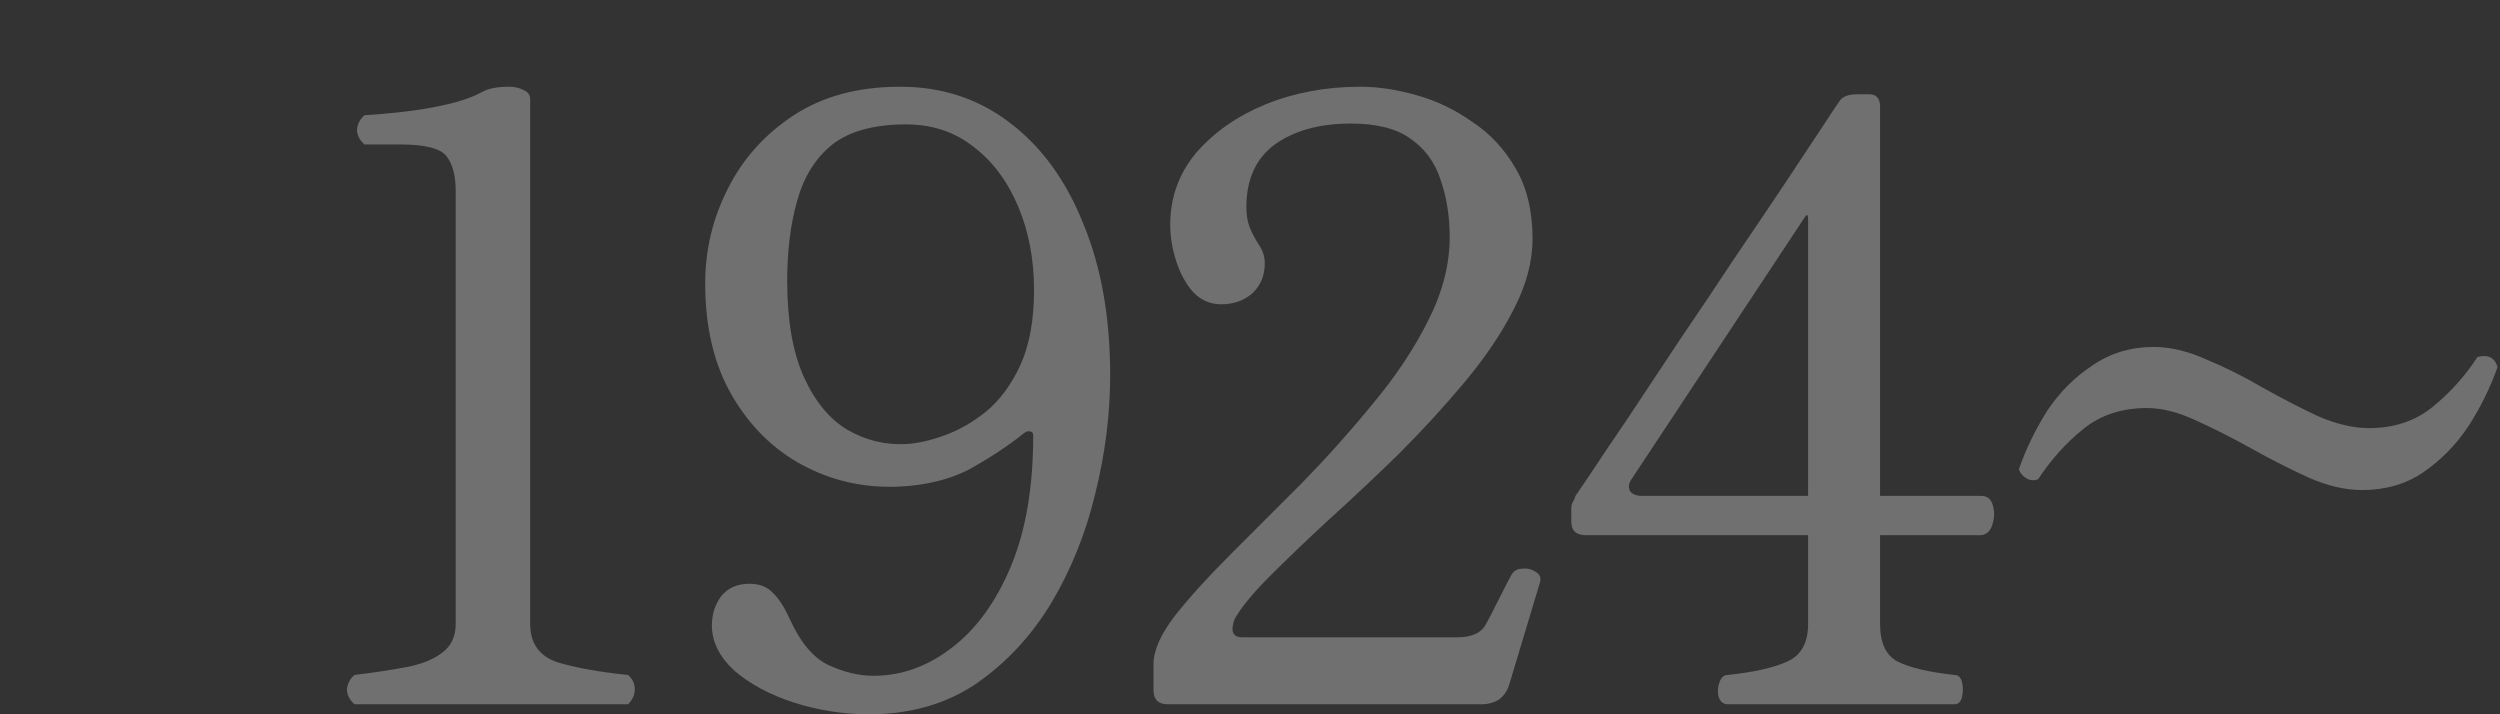 <svg width="490" height="140" viewBox="0 0 490 140" fill="none" xmlns="http://www.w3.org/2000/svg">
<rect x="0" y="0" width="490" height="140" fill="#333333" stroke="none"/>
<g clip-path="url(#clip0_1843_3156)">
<path opacity="0.3" d="M462.949 96.048C459.669 96.048 456.17 95.228 452.453 93.588C448.845 91.948 445.182 90.09 441.465 88.012C437.748 85.935 434.085 84.076 430.477 82.436C426.978 80.796 423.753 79.976 420.801 79.976C415.881 79.976 411.726 81.343 408.337 84.076C404.948 86.81 401.996 90.09 399.481 93.916C398.716 94.244 397.95 94.19 397.185 93.752C396.42 93.315 395.928 92.714 395.709 91.948C397.13 87.903 398.989 84.076 401.285 80.468C403.69 76.86 406.642 73.908 410.141 71.612C413.64 69.207 417.63 68.004 422.113 68.004C425.393 68.004 428.837 68.824 432.445 70.464C436.162 71.995 439.88 73.854 443.597 76.04C447.314 78.118 450.922 79.976 454.421 81.616C458.029 83.147 461.309 83.912 464.261 83.912C469.181 83.912 473.336 82.546 476.725 79.812C480.224 76.97 483.176 73.69 485.581 69.972C487.658 69.426 488.97 70.082 489.517 71.94C488.096 75.986 486.182 79.867 483.777 83.584C481.372 87.192 478.42 90.199 474.921 92.604C471.532 94.9 467.541 96.048 462.949 96.048Z" fill="white"/>
<path opacity="0.3" d="M338.644 138.032C337.769 138.032 337.168 137.54 336.84 136.556C336.621 135.572 336.676 134.643 337.004 133.768C337.332 132.784 337.878 132.292 338.644 132.292C343.782 131.745 347.664 130.871 350.288 129.668C353.021 128.465 354.388 126.005 354.388 122.288V104.904H310.928C308.96 104.904 307.976 104.029 307.976 102.28V99.656C307.976 99.109 308.085 98.672 308.304 98.344C308.522 98.016 308.686 97.633 308.796 97.196C308.796 97.196 309.725 95.829 311.584 93.096C313.442 90.253 315.902 86.591 318.964 82.108C322.025 77.516 325.36 72.487 328.968 67.02C332.685 61.553 336.348 56.087 339.956 50.62C343.673 45.153 347.062 40.124 350.124 35.532C353.185 30.94 355.645 27.223 357.504 24.38C359.362 21.537 360.346 20.061 360.456 19.952C361.002 18.968 362.205 18.476 364.064 18.476H366.36C367.781 18.476 368.492 19.296 368.492 20.936V97.196H388.336C389.538 97.196 390.304 97.852 390.632 99.164C390.96 100.367 390.905 101.624 390.468 102.936C390.03 104.248 389.21 104.904 388.008 104.904H368.492V122.288C368.492 126.005 369.64 128.465 371.936 129.668C374.341 130.871 378.058 131.745 383.088 132.292C383.853 132.292 384.345 132.784 384.564 133.768C384.782 134.643 384.782 135.572 384.564 136.556C384.345 137.54 383.853 138.032 383.088 138.032H338.644ZM321.916 97.196H354.388V42.912C354.388 42.037 354.169 41.928 353.732 42.584L319.784 93.916C319.237 94.681 319.128 95.447 319.456 96.212C319.893 96.868 320.713 97.196 321.916 97.196Z" fill="white"/>
<path opacity="0.3" d="M228.873 138.032C227.014 138.032 226.085 137.103 226.085 135.244V130.16C226.085 127.536 227.452 124.42 230.185 120.812C233.028 117.204 236.636 113.213 241.009 108.84C245.492 104.357 250.193 99.656 255.113 94.736C260.033 89.707 264.68 84.513 269.053 79.156C273.536 73.799 277.144 68.387 279.877 62.92C282.72 57.344 284.141 51.877 284.141 46.52C284.141 42.365 283.54 38.593 282.337 35.204C281.244 31.815 279.276 29.136 276.433 27.168C273.7 25.2 269.818 24.216 264.789 24.216C258.666 24.216 253.692 25.583 249.865 28.316C246.148 31.049 244.289 35.149 244.289 40.616C244.289 42.147 244.508 43.459 244.945 44.552C245.382 45.645 245.984 46.793 246.749 47.996C247.514 49.089 247.897 50.292 247.897 51.604C247.897 54.009 247.077 55.977 245.437 57.508C243.797 58.929 241.774 59.64 239.369 59.64C237.182 59.64 235.324 58.82 233.793 57.18C232.372 55.54 231.278 53.517 230.513 51.112C229.748 48.707 229.365 46.356 229.365 44.06C229.365 38.703 231.06 34.001 234.449 29.956C237.948 25.911 242.485 22.74 248.061 20.444C253.746 18.148 259.924 17 266.593 17C270.092 17 273.754 17.547 277.581 18.64C281.517 19.733 285.18 21.483 288.569 23.888C292.068 26.184 294.91 29.245 297.097 33.072C299.284 36.789 300.377 41.381 300.377 46.848C300.377 51.331 299.12 55.977 296.605 60.788C294.2 65.489 290.974 70.245 286.929 75.056C282.993 79.757 278.729 84.404 274.137 88.996C269.545 93.479 265.008 97.743 260.525 101.788C256.152 105.833 252.27 109.551 248.881 112.94C245.601 116.22 243.305 119.008 241.993 121.304C241.118 123.709 241.61 124.912 243.469 124.912H285.617C288.569 124.912 290.482 123.983 291.357 122.124C292.013 120.921 292.888 119.227 293.981 117.04C295.074 114.853 295.84 113.377 296.277 112.612C296.714 111.847 297.425 111.464 298.409 111.464C299.393 111.355 300.268 111.573 301.033 112.12C301.798 112.557 302.072 113.213 301.853 114.088L295.785 134.26C295.348 135.572 294.637 136.556 293.653 137.212C292.669 137.759 291.63 138.032 290.537 138.032H228.873Z" fill="white"/>
<path opacity="0.3" d="M170.362 140C165.332 140 160.412 139.235 155.602 137.704C150.9 136.173 147.019 134.096 143.958 131.472C141.006 128.739 139.53 125.787 139.53 122.616C139.53 120.429 140.131 118.516 141.334 116.876C142.646 115.236 144.504 114.416 146.91 114.416C148.768 114.416 150.244 114.963 151.338 116.056C152.54 117.149 153.688 118.899 154.782 121.304C156.859 125.896 159.374 128.903 162.326 130.324C165.387 131.745 168.339 132.456 171.182 132.456C176.648 132.456 181.732 130.652 186.434 127.044C191.244 123.436 195.126 118.133 198.078 111.136C201.03 104.139 202.506 95.556 202.506 85.388C202.506 84.841 202.287 84.568 201.85 84.568C201.522 84.459 201.139 84.568 200.702 84.896C197.859 87.192 194.415 89.488 190.37 91.784C186.324 93.971 181.459 95.173 175.774 95.392C169.104 95.611 162.927 94.189 157.242 91.128C151.556 88.067 146.964 83.529 143.466 77.516C139.967 71.503 138.218 64.177 138.218 55.54C138.218 48.98 139.694 42.803 142.646 37.008C145.598 31.104 149.916 26.293 155.602 22.576C161.287 18.859 168.23 17 176.43 17C184.63 17 191.791 19.351 197.914 24.052C204.146 28.753 208.956 35.368 212.346 43.896C215.844 52.315 217.594 62.209 217.594 73.58C217.594 81.233 216.61 88.996 214.642 96.868C212.783 104.631 209.886 111.792 205.95 118.352C202.014 124.803 197.094 130.051 191.19 134.096C185.286 138.032 178.343 140 170.362 140ZM177.578 87.028C179.764 86.919 182.224 86.372 184.958 85.388C187.8 84.404 190.588 82.819 193.322 80.632C196.055 78.336 198.296 75.275 200.046 71.448C201.795 67.512 202.67 62.647 202.67 56.852C202.67 50.839 201.631 45.372 199.554 40.452C197.476 35.532 194.579 31.651 190.862 28.808C187.144 25.856 182.716 24.38 177.578 24.38C171.346 24.38 166.535 25.692 163.146 28.316C159.866 30.94 157.57 34.603 156.258 39.304C154.946 43.896 154.29 49.144 154.29 55.048C154.29 62.811 155.383 69.097 157.57 73.908C159.756 78.719 162.599 82.163 166.098 84.24C169.706 86.317 173.532 87.247 177.578 87.028Z" fill="white"/>
<path opacity="0.3" d="M69.476 138.032C68.492 137.157 68 136.173 68 135.08C68.109 133.987 68.601 133.057 69.476 132.292C73.084 131.855 76.364 131.363 79.316 130.816C82.377 130.269 84.783 129.34 86.532 128.028C88.391 126.716 89.32 124.803 89.32 122.288V37.5C89.32 34.439 88.719 32.143 87.516 30.612C86.313 29.081 83.307 28.316 78.496 28.316H71.444C70.46 27.441 69.968 26.457 69.968 25.364C70.077 24.271 70.569 23.341 71.444 22.576C73.521 22.467 76.036 22.248 78.988 21.92C81.94 21.592 84.837 21.1 87.68 20.444C90.523 19.788 92.819 18.968 94.568 17.984C95.771 17.328 97.52 17 99.816 17C100.909 17 101.839 17.219 102.604 17.656C103.479 17.984 103.916 18.585 103.916 19.46V122.288C103.916 126.115 105.72 128.629 109.328 129.832C113.045 130.925 117.637 131.745 123.104 132.292C123.979 133.057 124.416 133.987 124.416 135.08C124.416 136.173 123.979 137.157 123.104 138.032H69.476Z" fill="white"/>
</g>
<defs>
<clipPath id="clip0_1843_3156">
<rect width="490" height="140" fill="white"/>
</clipPath>
</defs>
</svg>

